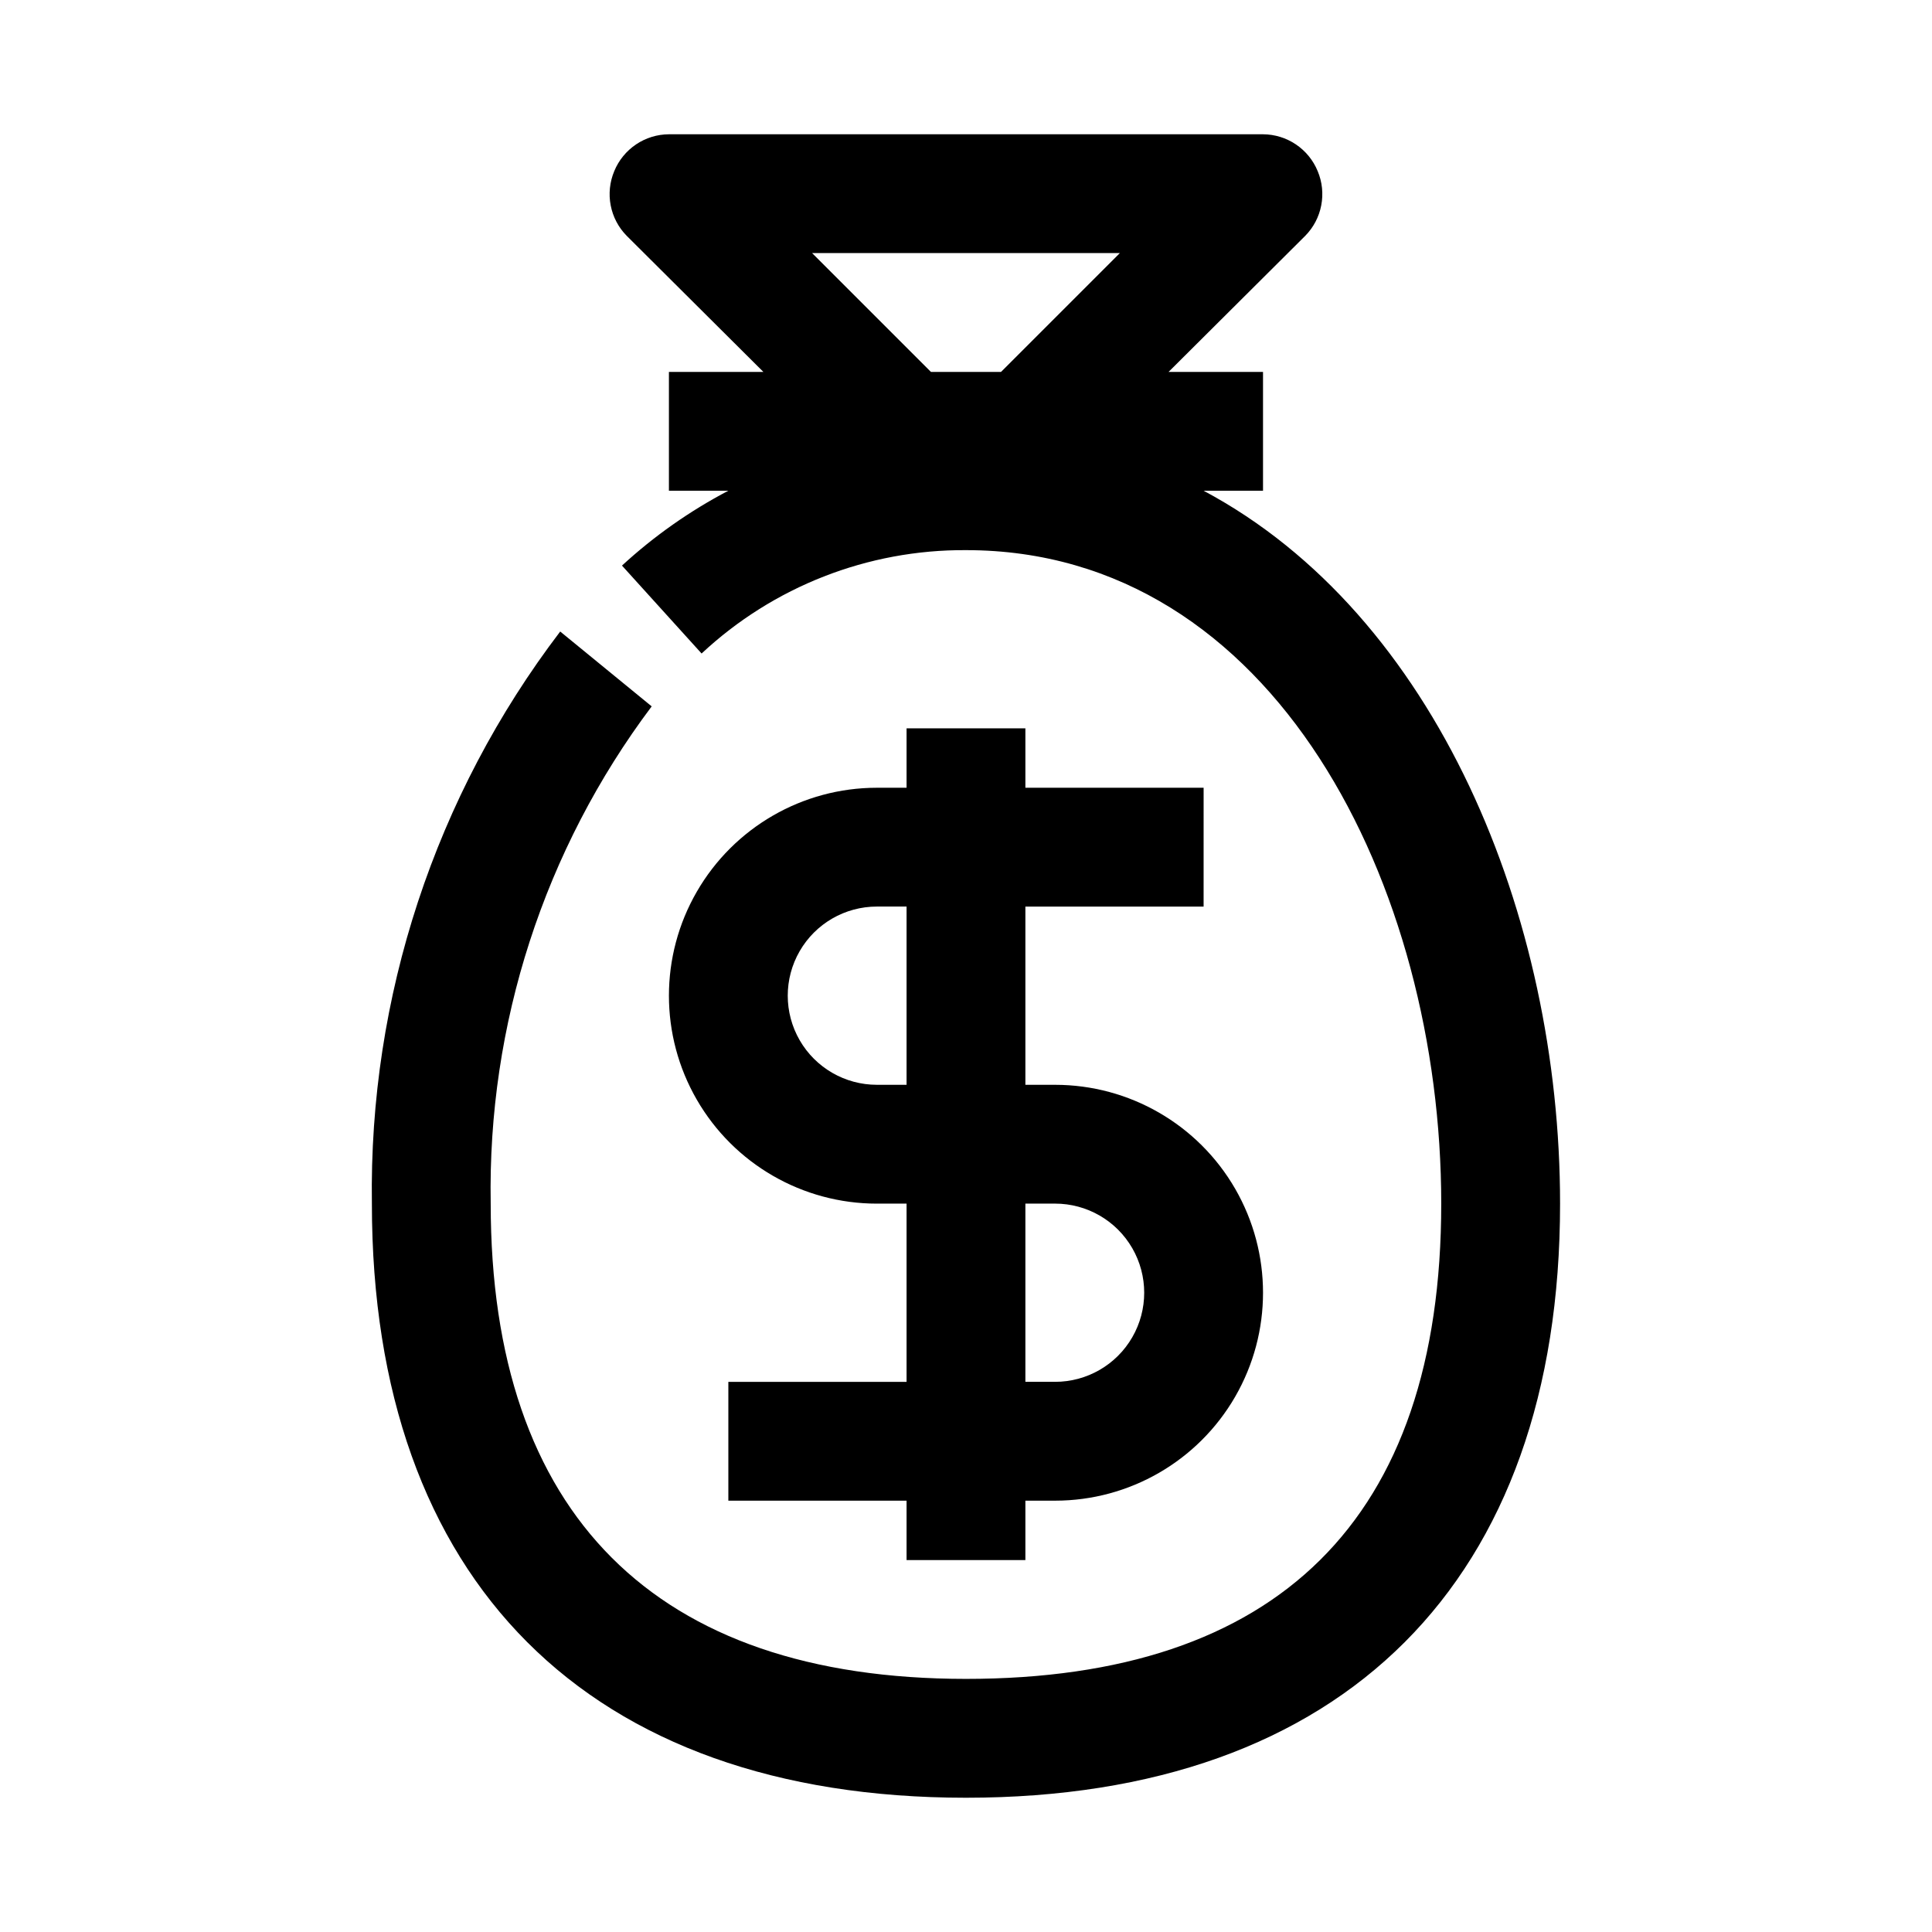 <?xml version="1.0" encoding="UTF-8"?>
<!-- Uploaded to: ICON Repo, www.svgrepo.com, Generator: ICON Repo Mixer Tools -->
<svg fill="#000000" width="800px" height="800px" version="1.1" viewBox="144 144 512 512" xmlns="http://www.w3.org/2000/svg">
 <g>
  <path d="m292.46 311.36c-33.148 43.52-50.723 96.914-49.906 151.62 0 99.977 57.309 157.44 157.44 157.44s157.44-57.465 157.44-157.44c0-76.203-32.746-156.02-94.465-188.93h15.742v-31.488h-25.031l36.211-36.055c2.184-2.215 3.664-5.023 4.25-8.078 0.59-3.055 0.262-6.215-0.945-9.082-1.18-2.875-3.188-5.336-5.766-7.074s-5.609-2.672-8.719-2.688h-157.44c-3.106 0.016-6.141 0.949-8.719 2.688s-4.582 4.199-5.766 7.074c-1.203 2.867-1.535 6.027-0.945 9.082 0.586 3.055 2.066 5.863 4.254 8.078l36.211 36.055h-25.035v31.488h15.746c-10.219 5.356-19.695 12.023-28.184 19.836l21.098 23.301c18.996-17.75 44.066-27.551 70.062-27.395 81.867 0 125.95 89.27 125.95 173.18 0 83.914-43.609 125.95-125.95 125.95-82.34 0-125.95-43.609-125.95-125.95v0.004c-0.855-47.453 14.16-93.832 42.664-131.78zm66.758-100.29h81.555l-31.488 31.488h-18.578z"/>
  <path d="m384.25 337.02v15.742h-7.871c-19.688 0-37.879 10.504-47.723 27.555-9.844 17.047-9.844 38.055 0 55.102 9.844 17.051 28.035 27.555 47.723 27.555h7.871v47.23h-47.23v31.488h47.23v15.742h31.488v-15.742h7.871c19.688 0 37.879-10.504 47.723-27.551 9.844-17.051 9.844-38.055 0-55.105-9.844-17.051-28.035-27.551-47.723-27.551h-7.871v-47.234h47.23l0.004-31.488h-47.234v-15.742zm39.359 125.95c8.438 0 16.234 4.5 20.453 11.805 4.219 7.309 4.219 16.312 0 23.617-4.219 7.309-12.016 11.809-20.453 11.809h-7.871v-47.23zm-39.359-31.488h-7.871c-8.438 0-16.234-4.504-20.453-11.809-4.219-7.309-4.219-16.309 0-23.617s12.016-11.809 20.453-11.809h7.871z"/>
 </g>
</svg>